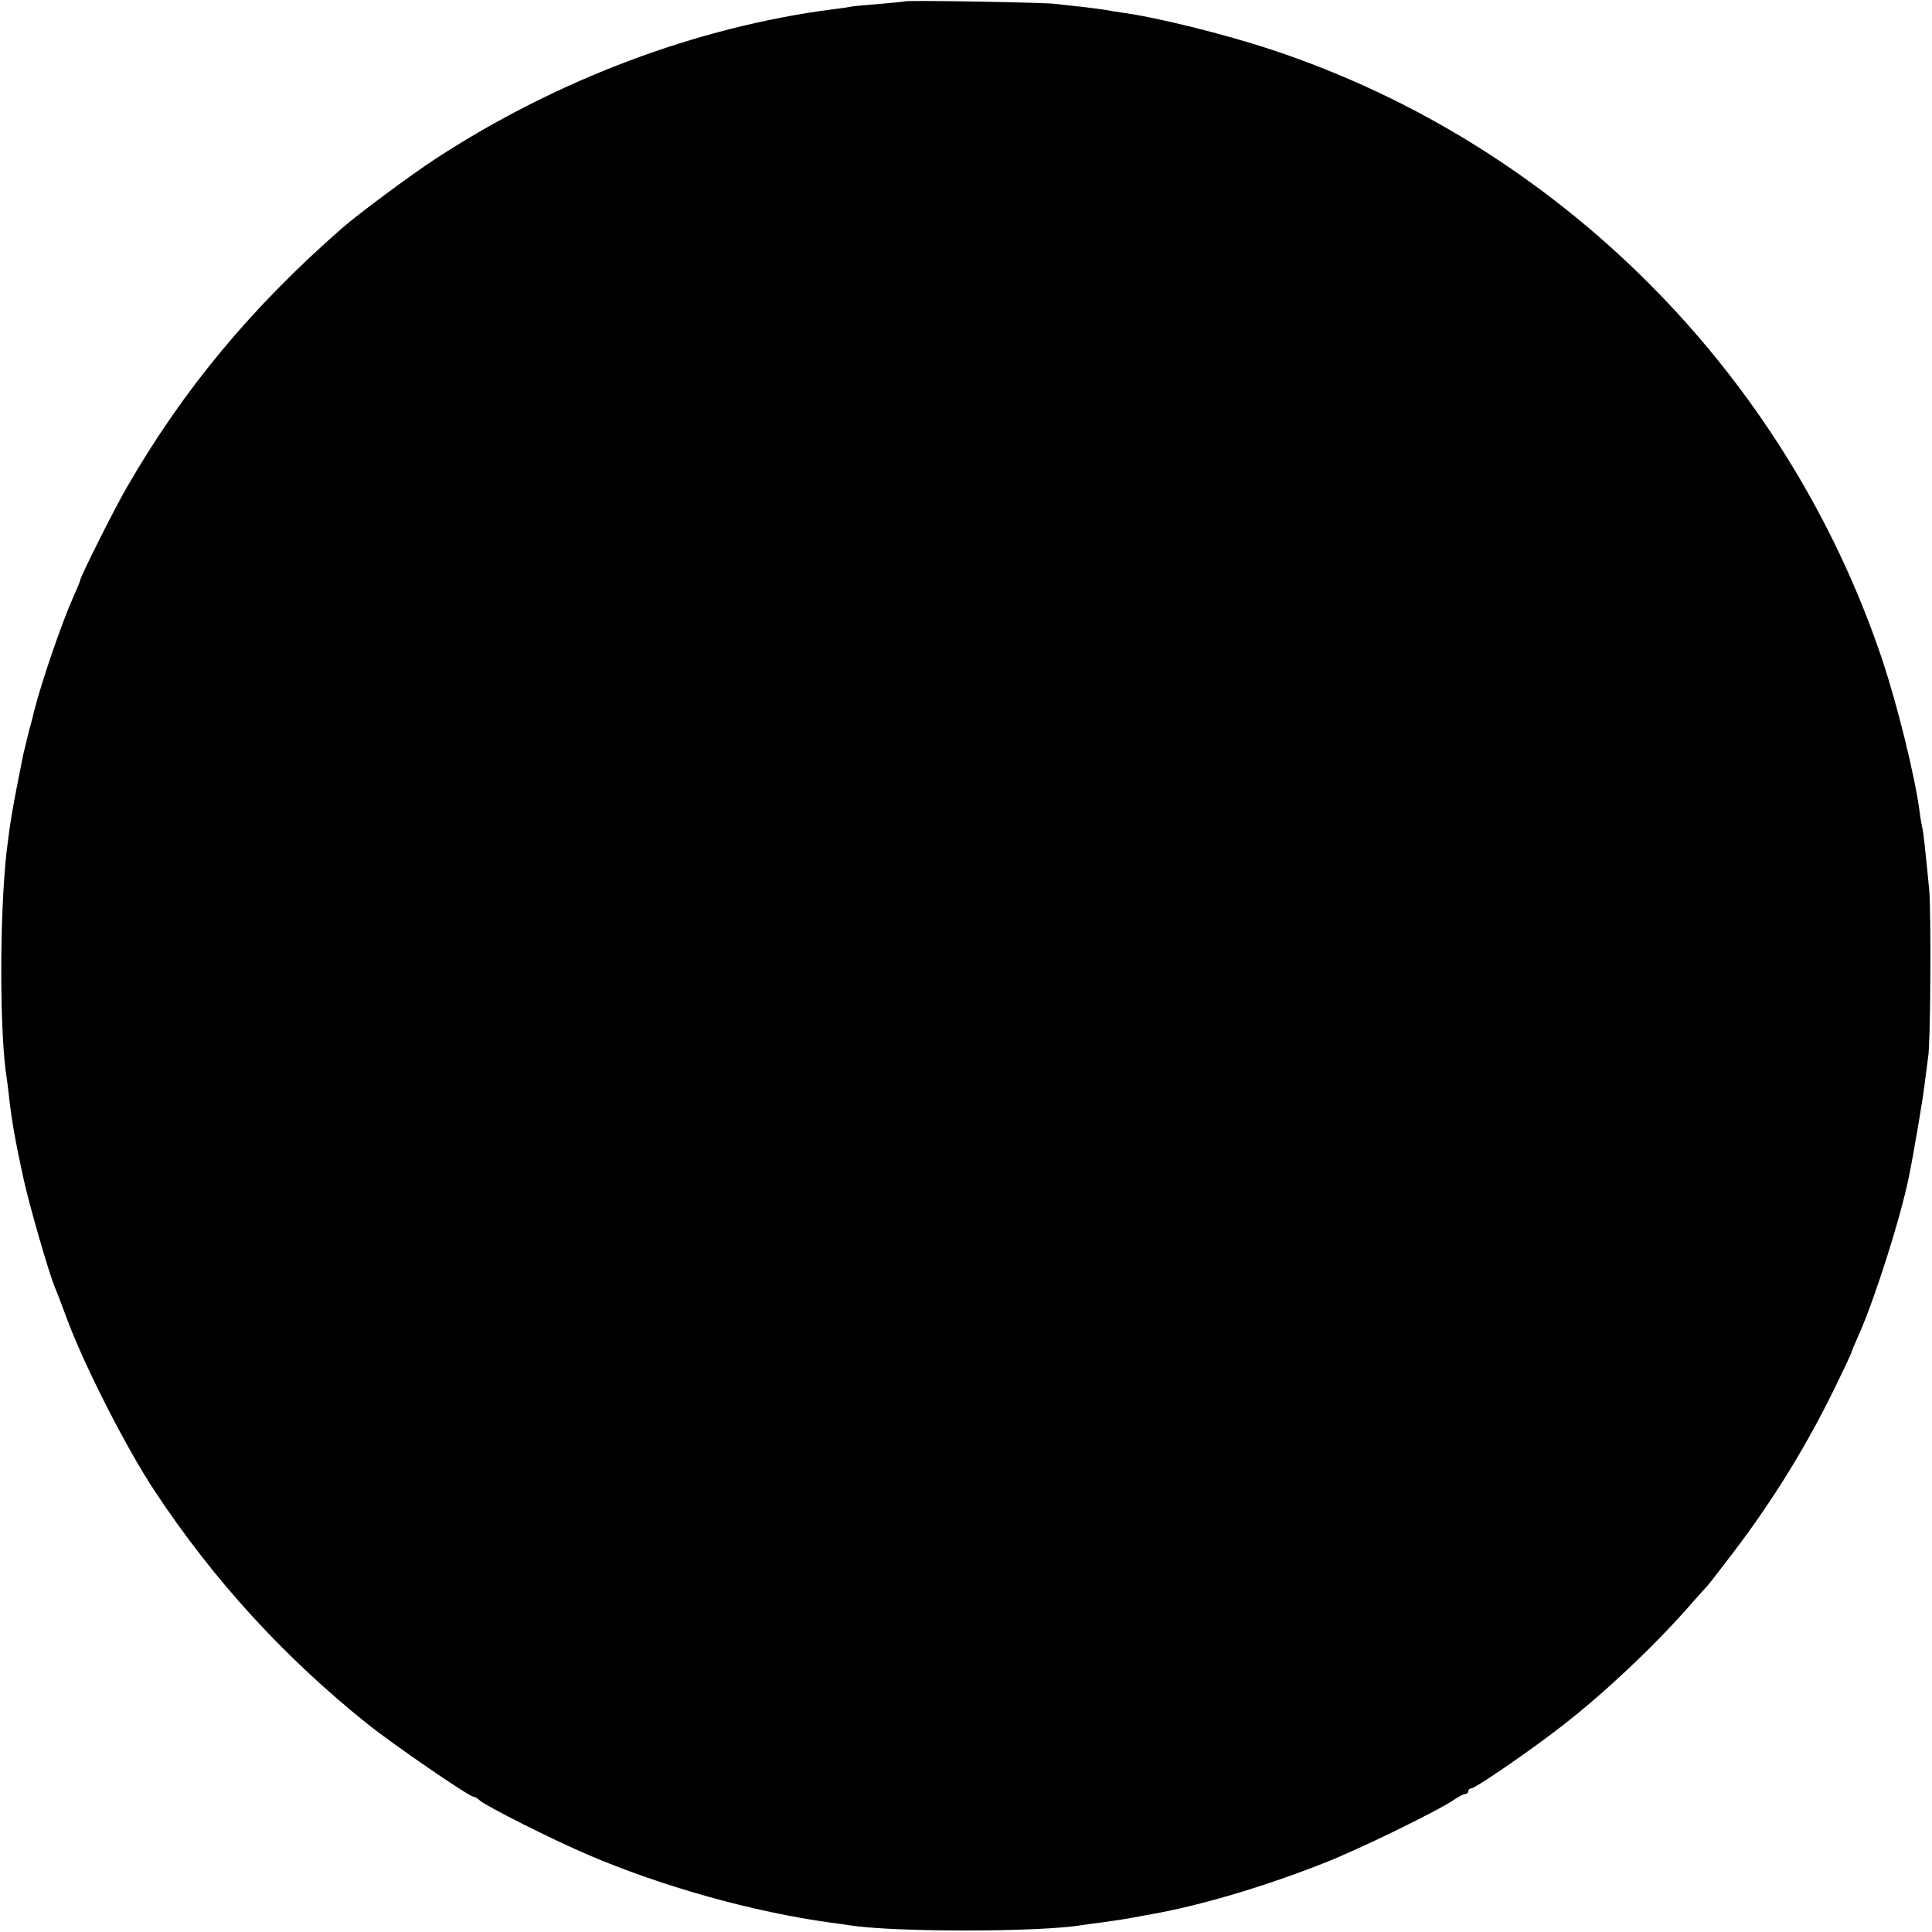 <?xml version="1.0" standalone="no"?>
<!DOCTYPE svg PUBLIC "-//W3C//DTD SVG 20010904//EN"
 "http://www.w3.org/TR/2001/REC-SVG-20010904/DTD/svg10.dtd">
<svg version="1.0" xmlns="http://www.w3.org/2000/svg"
 width="700pt" height="700pt" viewBox="0 0 700 700"
 preserveAspectRatio="xMidYMid meet">
<g transform="translate(0,700) scale(0.1,-0.1)"
fill="#000000" stroke="none">
<path d="M3278 6995 c-1 -1 -42 -5 -89 -9 -47 -4 -95 -8 -105 -10 -10 -2 -41
-7 -69 -10 -491 -64 -996 -254 -1435 -540 -93 -61 -279 -199 -341 -253 -327
-286 -575 -584 -779 -938 -47 -81 -170 -327 -170 -339 0 -3 -11 -29 -24 -58
-41 -92 -114 -303 -142 -413 -4 -16 -8 -34 -10 -40 -5 -16 -25 -98 -30 -120
-39 -194 -47 -242 -60 -350 -26 -230 -26 -667 1 -826 2 -13 6 -46 9 -74 9 -78
22 -152 51 -285 21 -96 91 -339 114 -395 5 -11 26 -65 46 -120 65 -172 213
-462 314 -615 213 -323 469 -603 771 -845 92 -74 370 -265 386 -265 4 0 15 -6
23 -14 26 -22 260 -140 391 -196 268 -115 597 -207 879 -246 25 -3 57 -8 71
-10 162 -25 683 -25 841 1 13 2 47 7 74 10 71 10 87 13 115 18 14 3 43 8 65
12 179 32 410 101 620 184 127 49 423 194 476 232 15 10 32 19 38 19 6 0 11 5
11 10 0 6 5 10 10 10 15 0 220 141 330 227 152 118 324 280 450 422 36 41 70
79 76 85 6 6 48 61 94 121 150 197 277 405 383 628 26 53 47 99 47 102 0 2 11
28 24 57 57 127 151 421 182 573 17 81 54 301 59 350 4 33 9 71 11 85 9 46 11
524 4 605 -15 153 -21 210 -25 225 -2 8 -7 35 -10 60 -17 129 -80 384 -136
552 -349 1038 -1175 1864 -2209 2207 -171 57 -425 120 -550 136 -19 3 -46 7
-60 10 -13 2 -52 7 -86 11 -33 3 -74 8 -90 10 -33 5 -540 14 -546 9z"/>
</g>
</svg>
